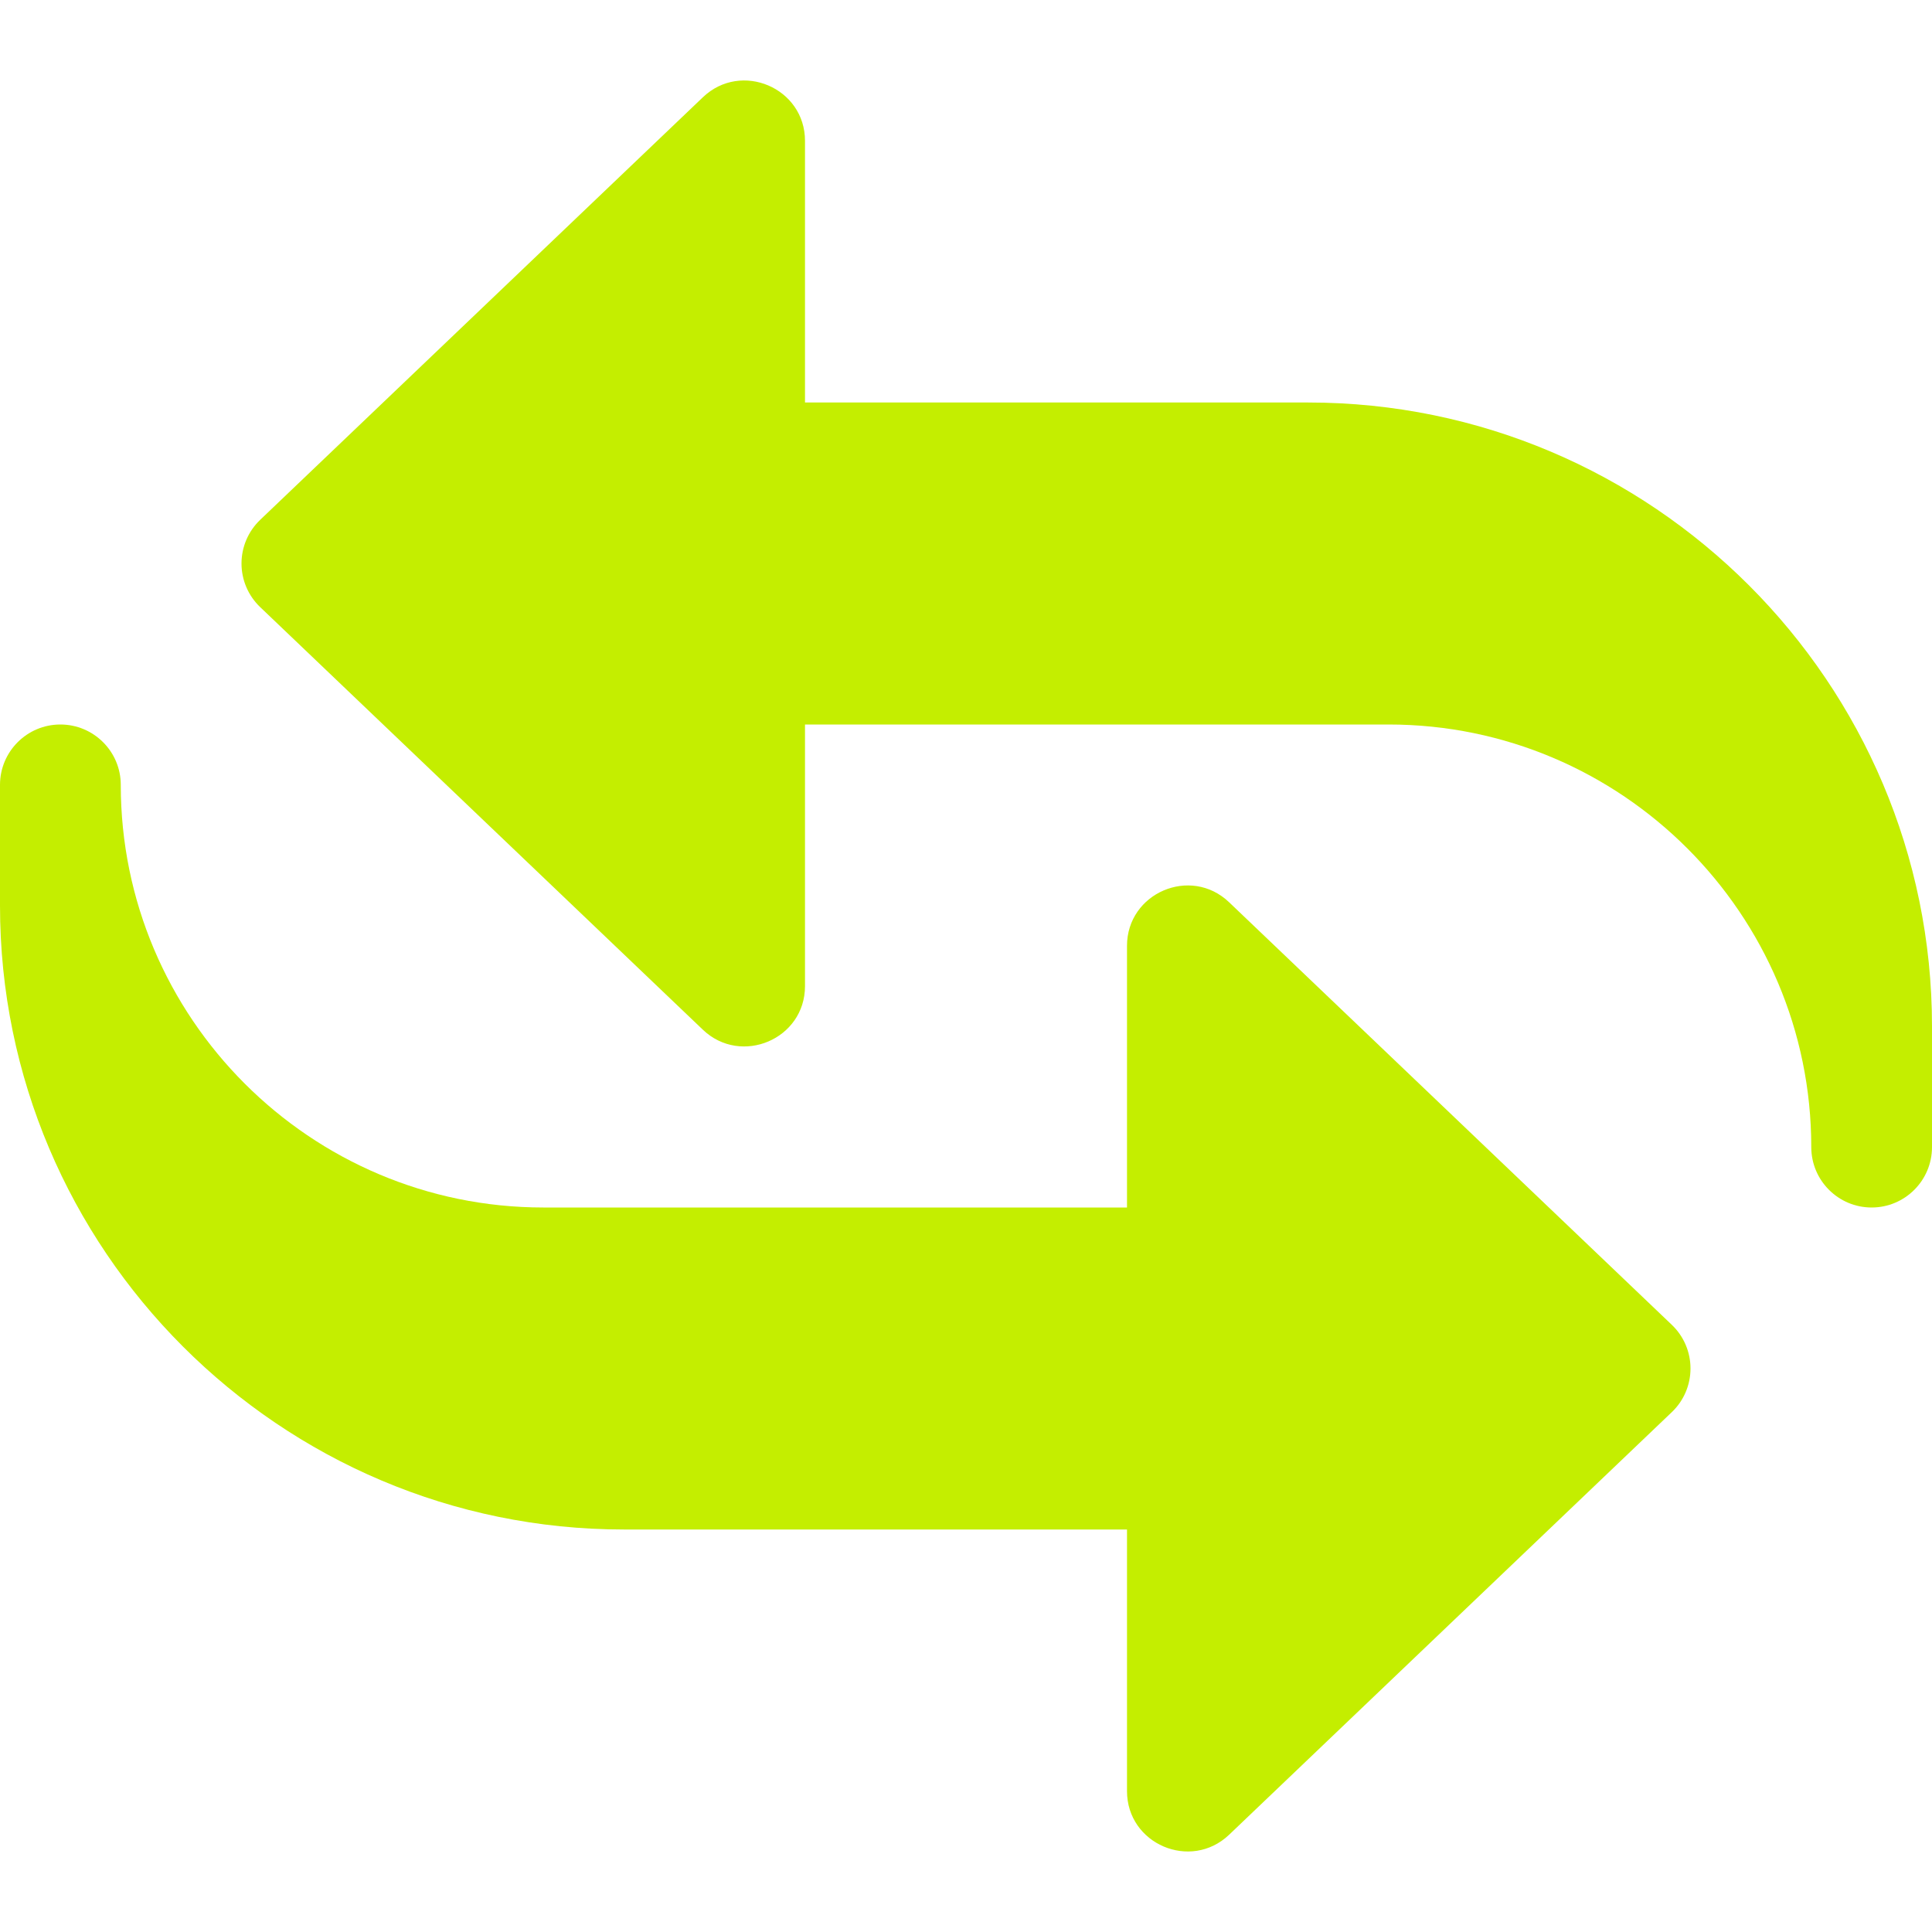 <?xml version="1.0" encoding="UTF-8"?> <svg xmlns="http://www.w3.org/2000/svg" width="45" height="45" viewBox="0 0 45 45" fill="none"><g clip-path="url(#clip0_0_1287)"><path d="M43.594 28.125C42.818 28.125 42.188 27.495 42.188 26.718C42.188 21.29 37.772 16.875 32.344 16.875H18.75V22.968C18.75 24.206 17.261 24.832 16.372 23.985L6.06 14.141C5.783 13.877 5.625 13.509 5.625 13.125C5.625 12.74 5.783 12.373 6.06 12.108L16.372 2.265C17.265 1.413 18.75 2.047 18.75 3.281V9.375H30.469C38.481 9.375 45 15.894 45 23.906V26.718C45 27.495 44.37 28.125 43.594 28.125Z" fill="#C4EE00"></path><path d="M26.25 41.718V35.625H14.531C6.519 35.625 0 29.105 0 21.093V18.281C0 17.505 0.63 16.875 1.406 16.875C2.183 16.875 2.813 17.505 2.813 18.281C2.813 23.709 7.228 28.125 12.656 28.125H26.25V22.031C26.25 20.799 27.733 20.16 28.628 21.015L38.94 30.858C39.218 31.123 39.375 31.49 39.375 31.875C39.375 32.259 39.218 32.627 38.94 32.891L28.628 42.735C27.733 43.586 26.25 42.952 26.25 41.718Z" fill="#C4EE00"></path></g><defs><clipPath id="clip0_0_1287"><rect width="45" height="45" fill="white"></rect></clipPath></defs></svg> 